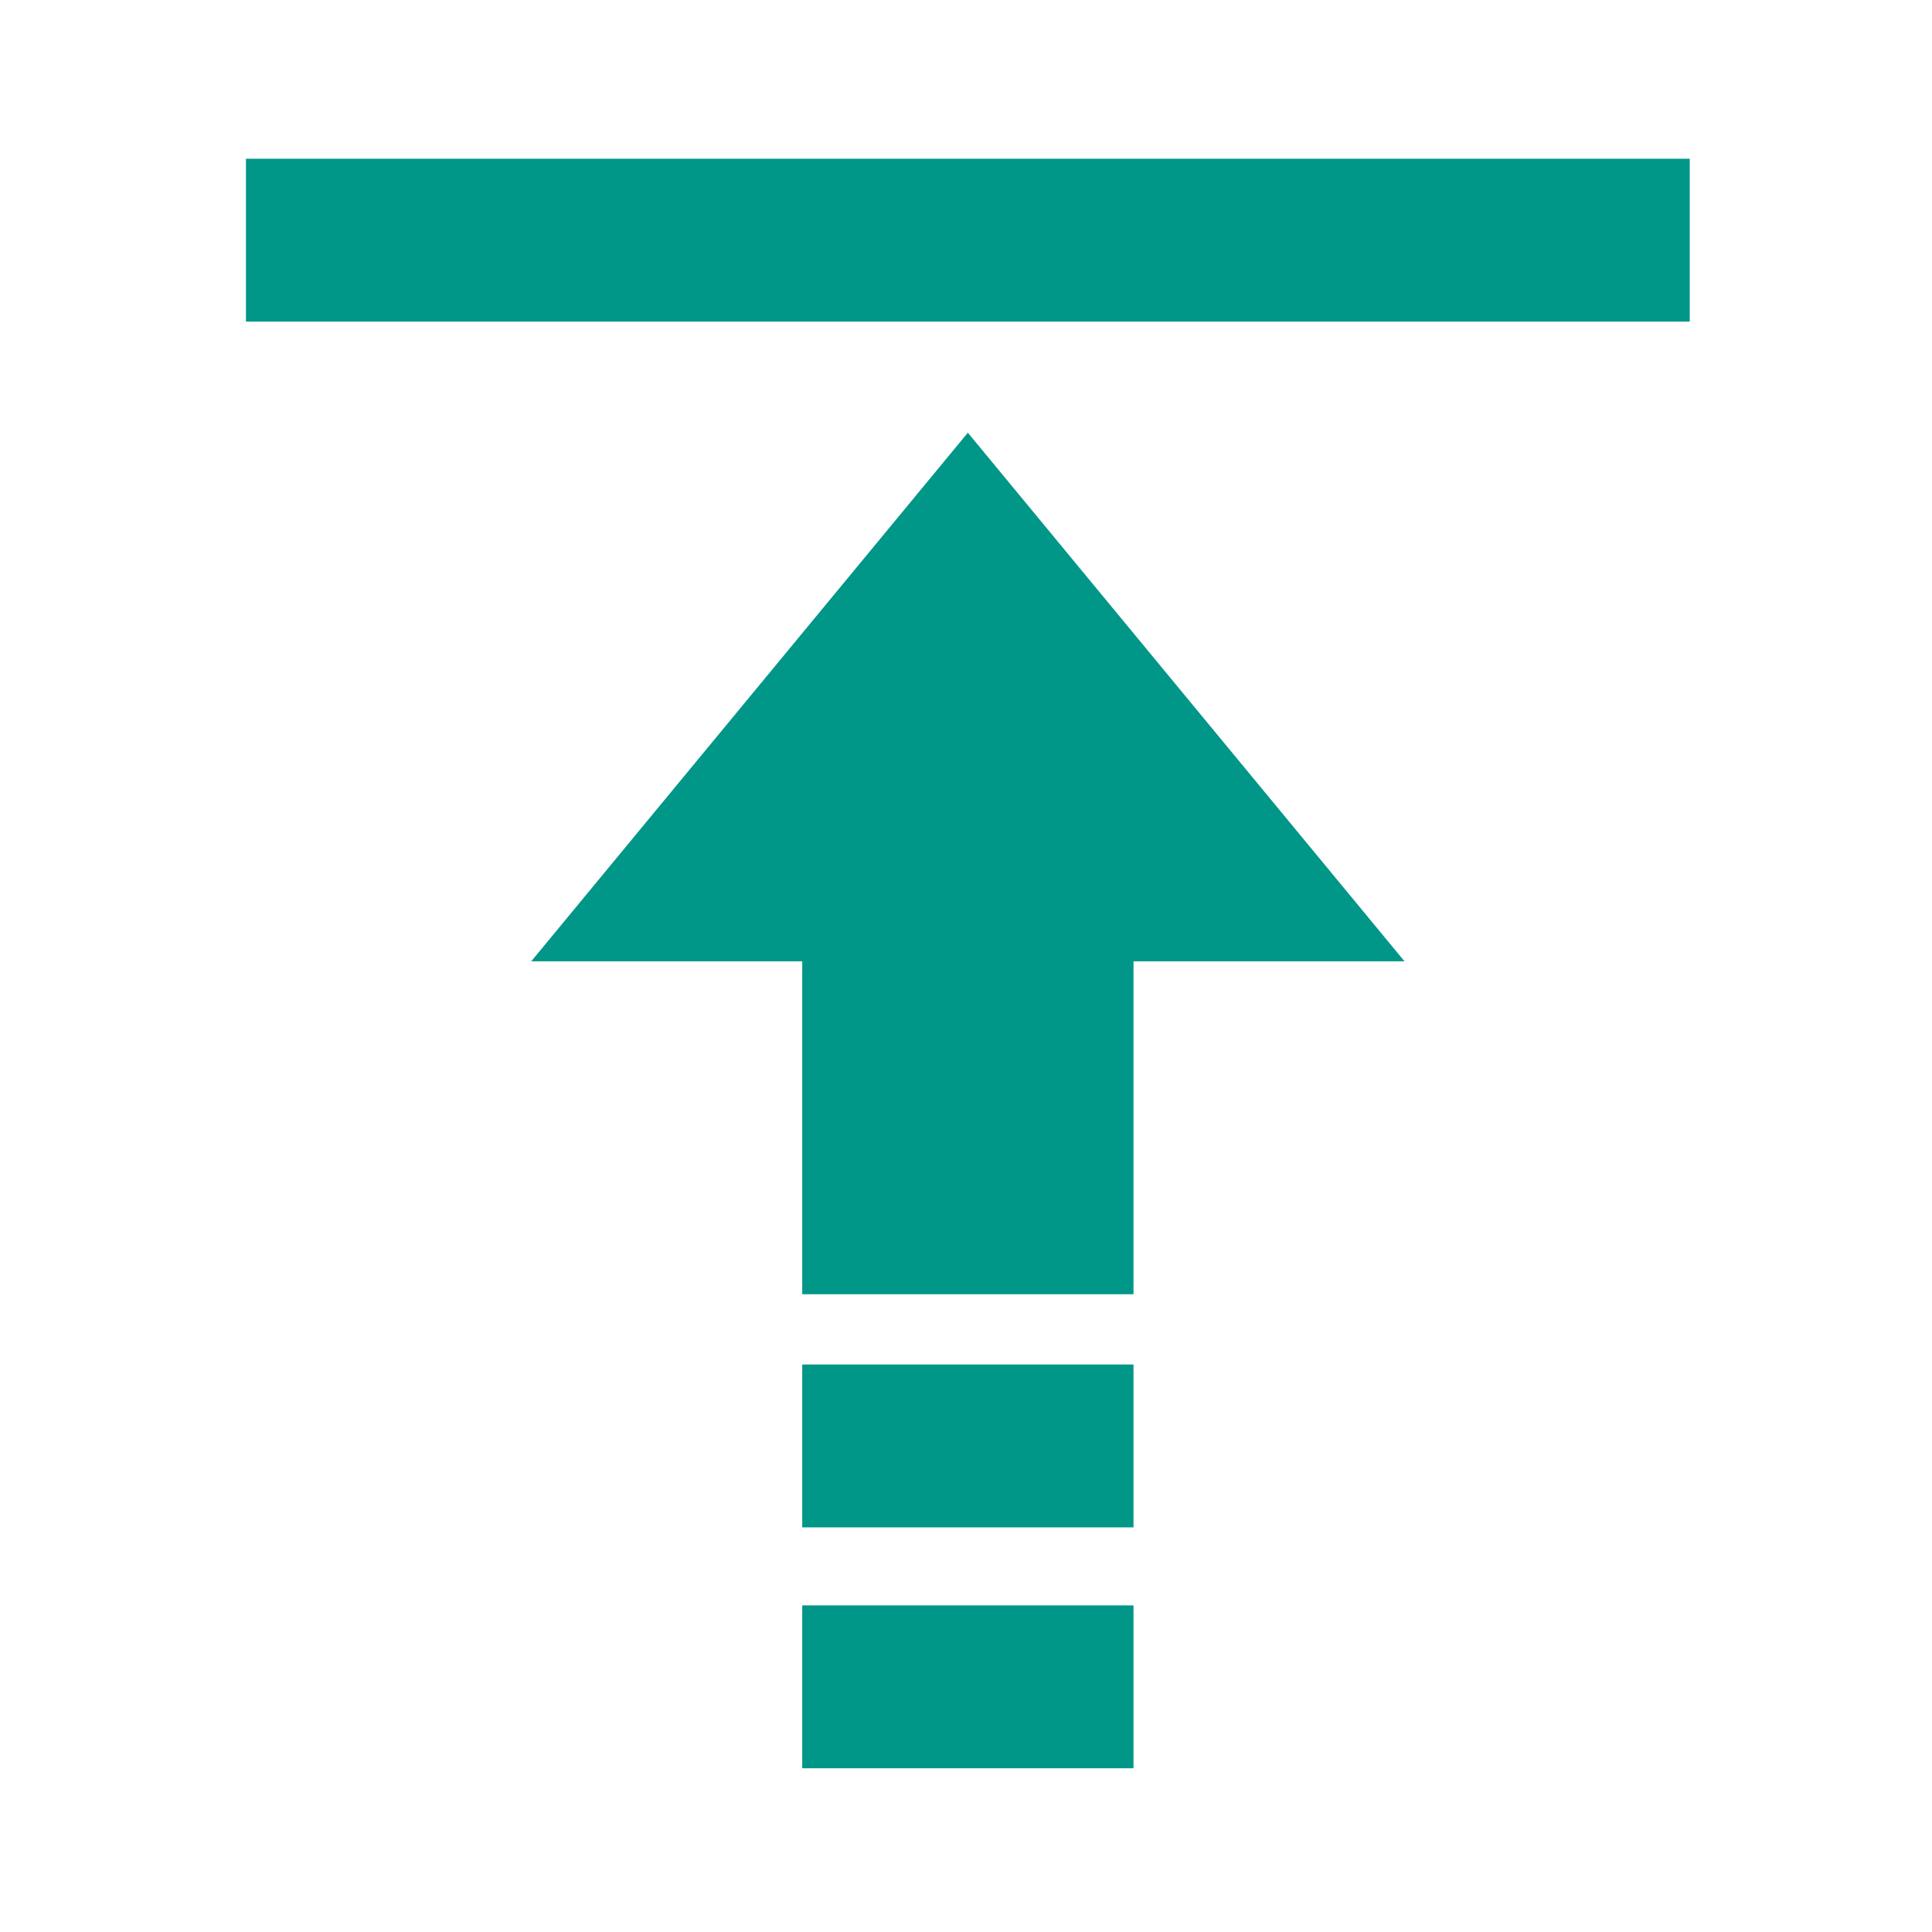 <?xml version="1.0" encoding="UTF-8"?>
<svg id="Layer_1" data-name="Layer 1" xmlns="http://www.w3.org/2000/svg" viewBox="0 0 512 512">
  <defs>
    <style>
      .cls-1 {
        fill: #009688;
      }
    </style>
  </defs>
  <polygon class="cls-1" points="256.49 114.67 140.78 254.76 212.6 254.76 212.6 342.98 300.39 342.98 300.39 254.76 372.21 254.76 256.49 114.67"/>
  <rect class="cls-1" x="212.6" y="361.61" width="87.79" height="43.16"/>
  <rect class="cls-1" x="65.18" y="42.07" width="382.62" height="43.16"/>
  <rect class="cls-1" x="212.6" y="425.45" width="87.79" height="43.16"/>
</svg>